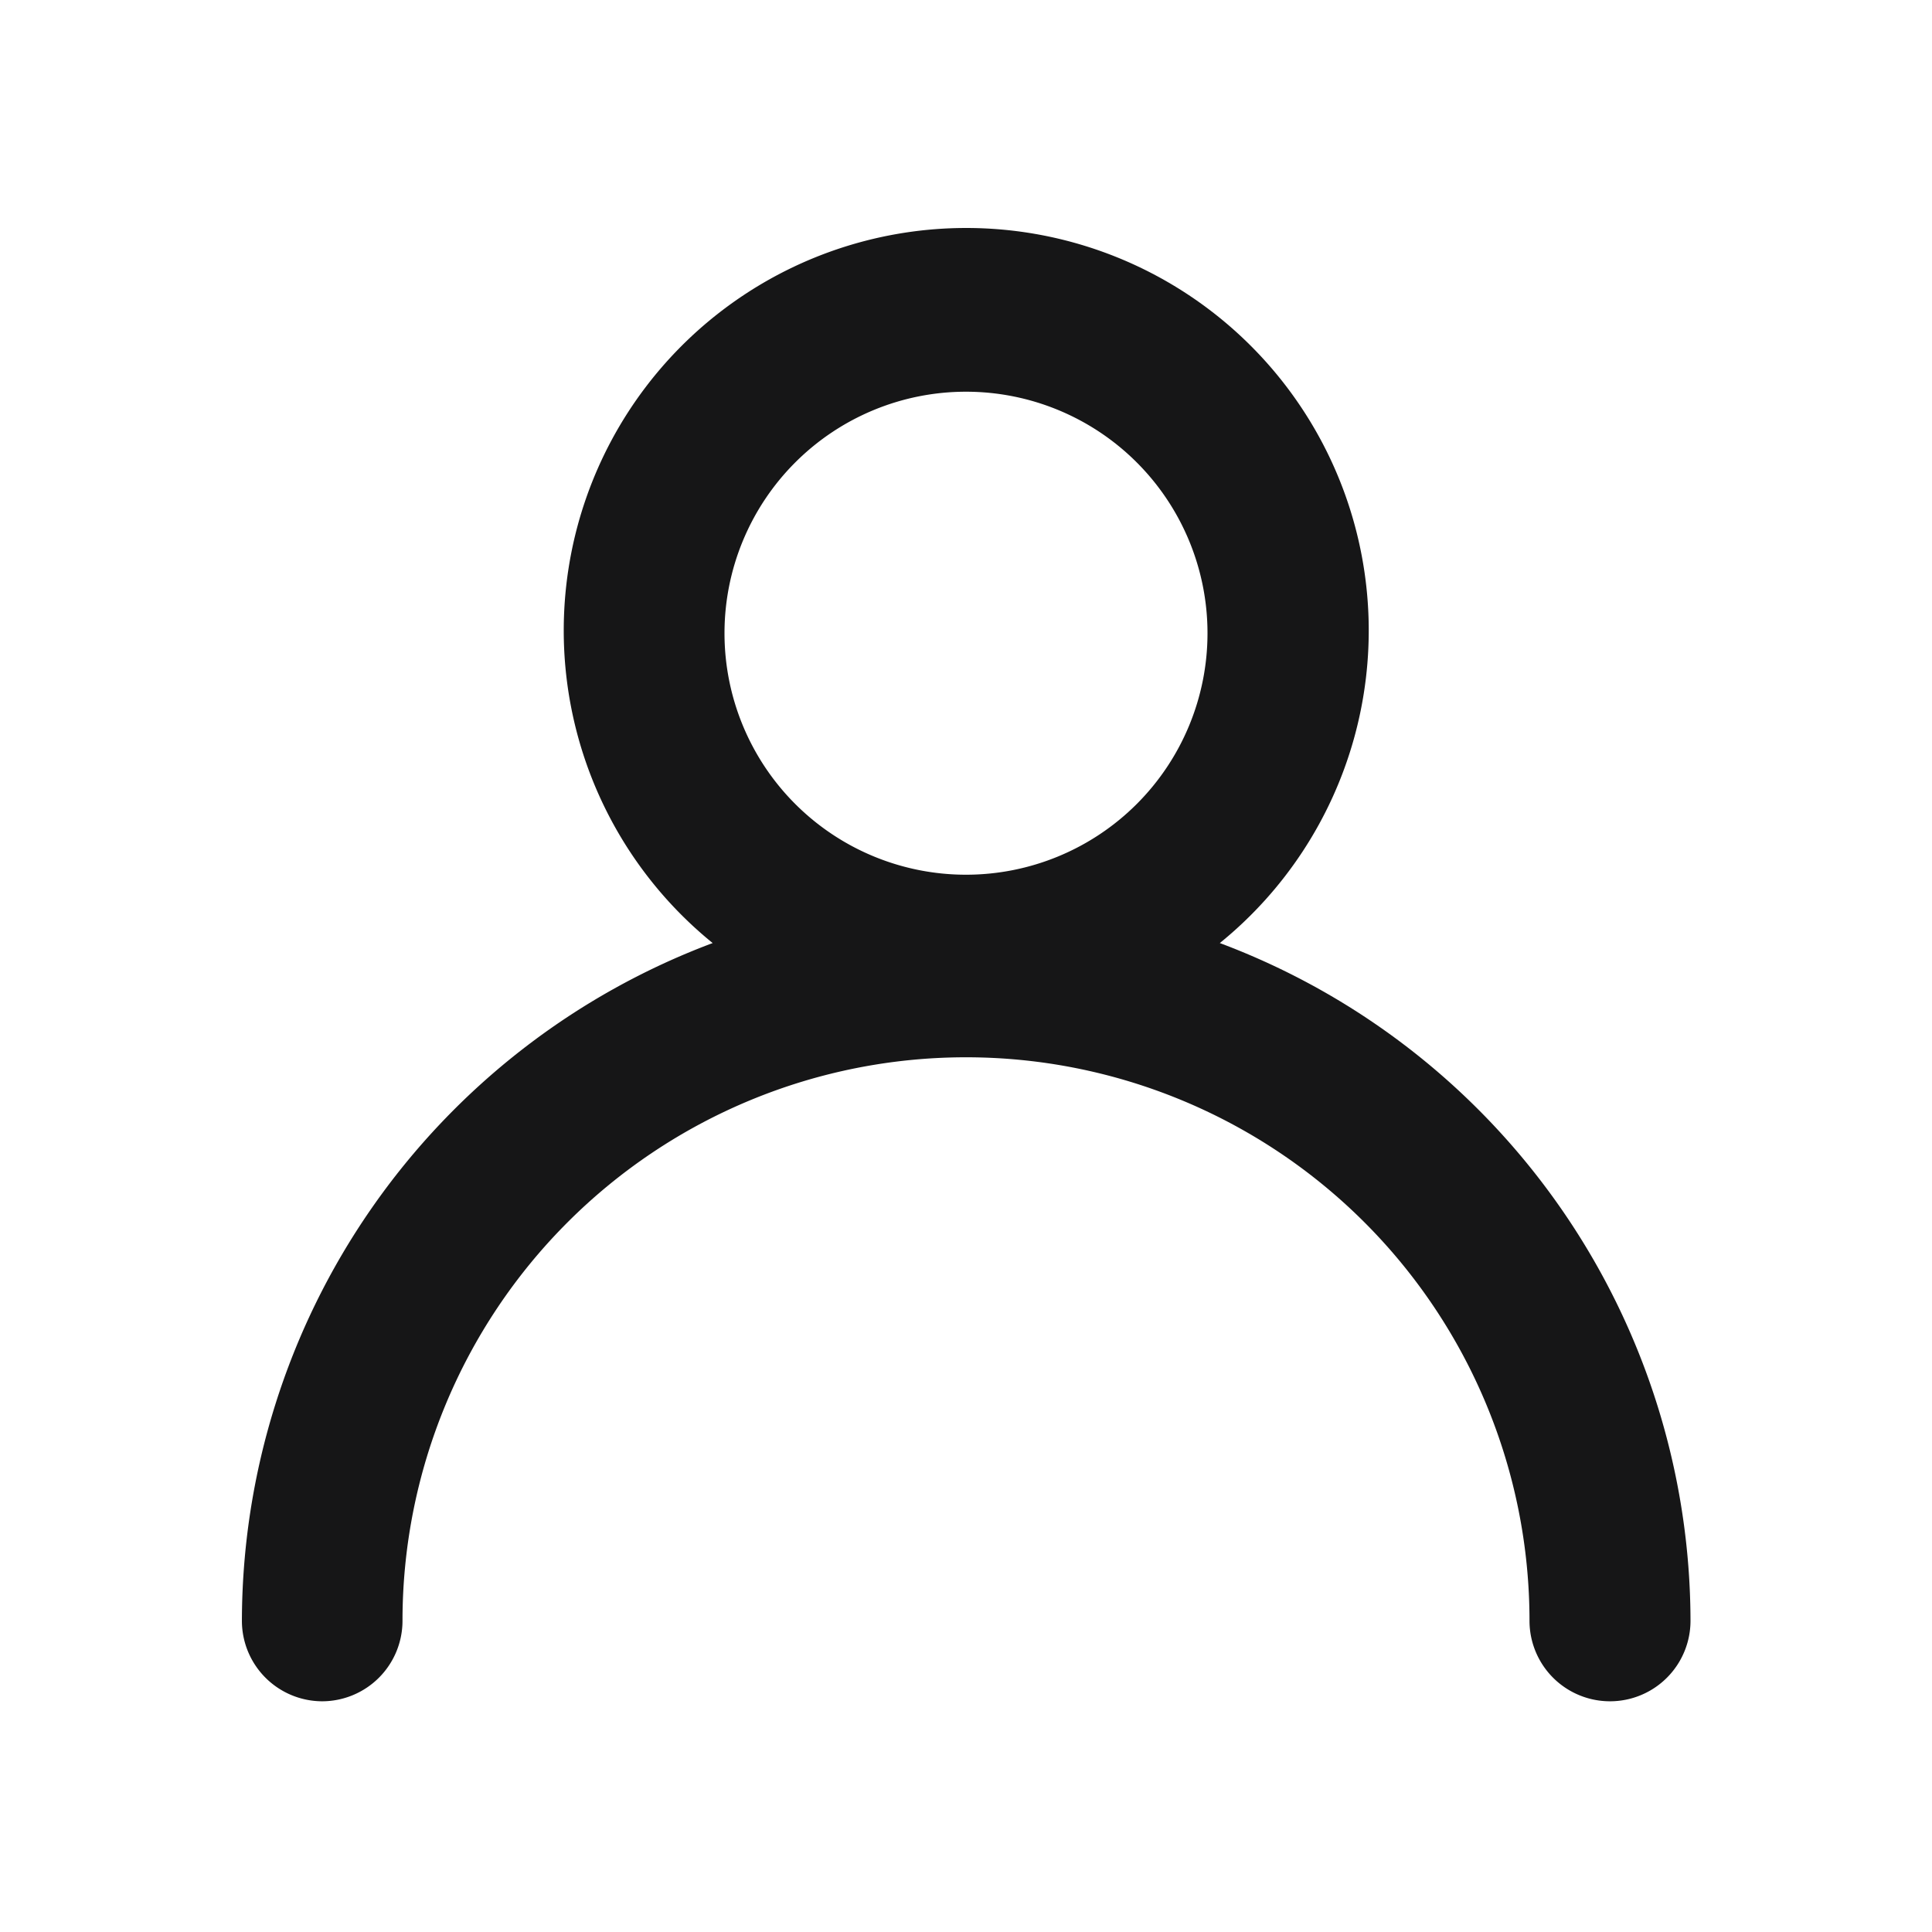 <svg xmlns="http://www.w3.org/2000/svg" width="24" height="24" viewBox="0 0 24 24">
  <g id="User" transform="translate(-33 -154)">
    <g id="边缘框" transform="translate(33 154)">
      <rect id="边缘框-2" data-name="边缘框" width="24" height="24" fill="none"/>
    </g>
    <path id="路径_2996" data-name="路径 2996" d="M435.239,1581.174a1,1,0,0,0,1-1,7,7,0,0,1,14,0,1,1,0,0,0,2,0,9.007,9.007,0,0,0-5.847-8.419,5,5,0,1,0-6.3,0,9.008,9.008,0,0,0-5.848,8.419A1,1,0,0,0,435.239,1581.174Zm8-16.268a3,3,0,1,1-3,3A3,3,0,0,1,443.239,1564.906Z" transform="translate(-398.239 -1406.04)" fill="#161617"/>
  </g>
</svg>
